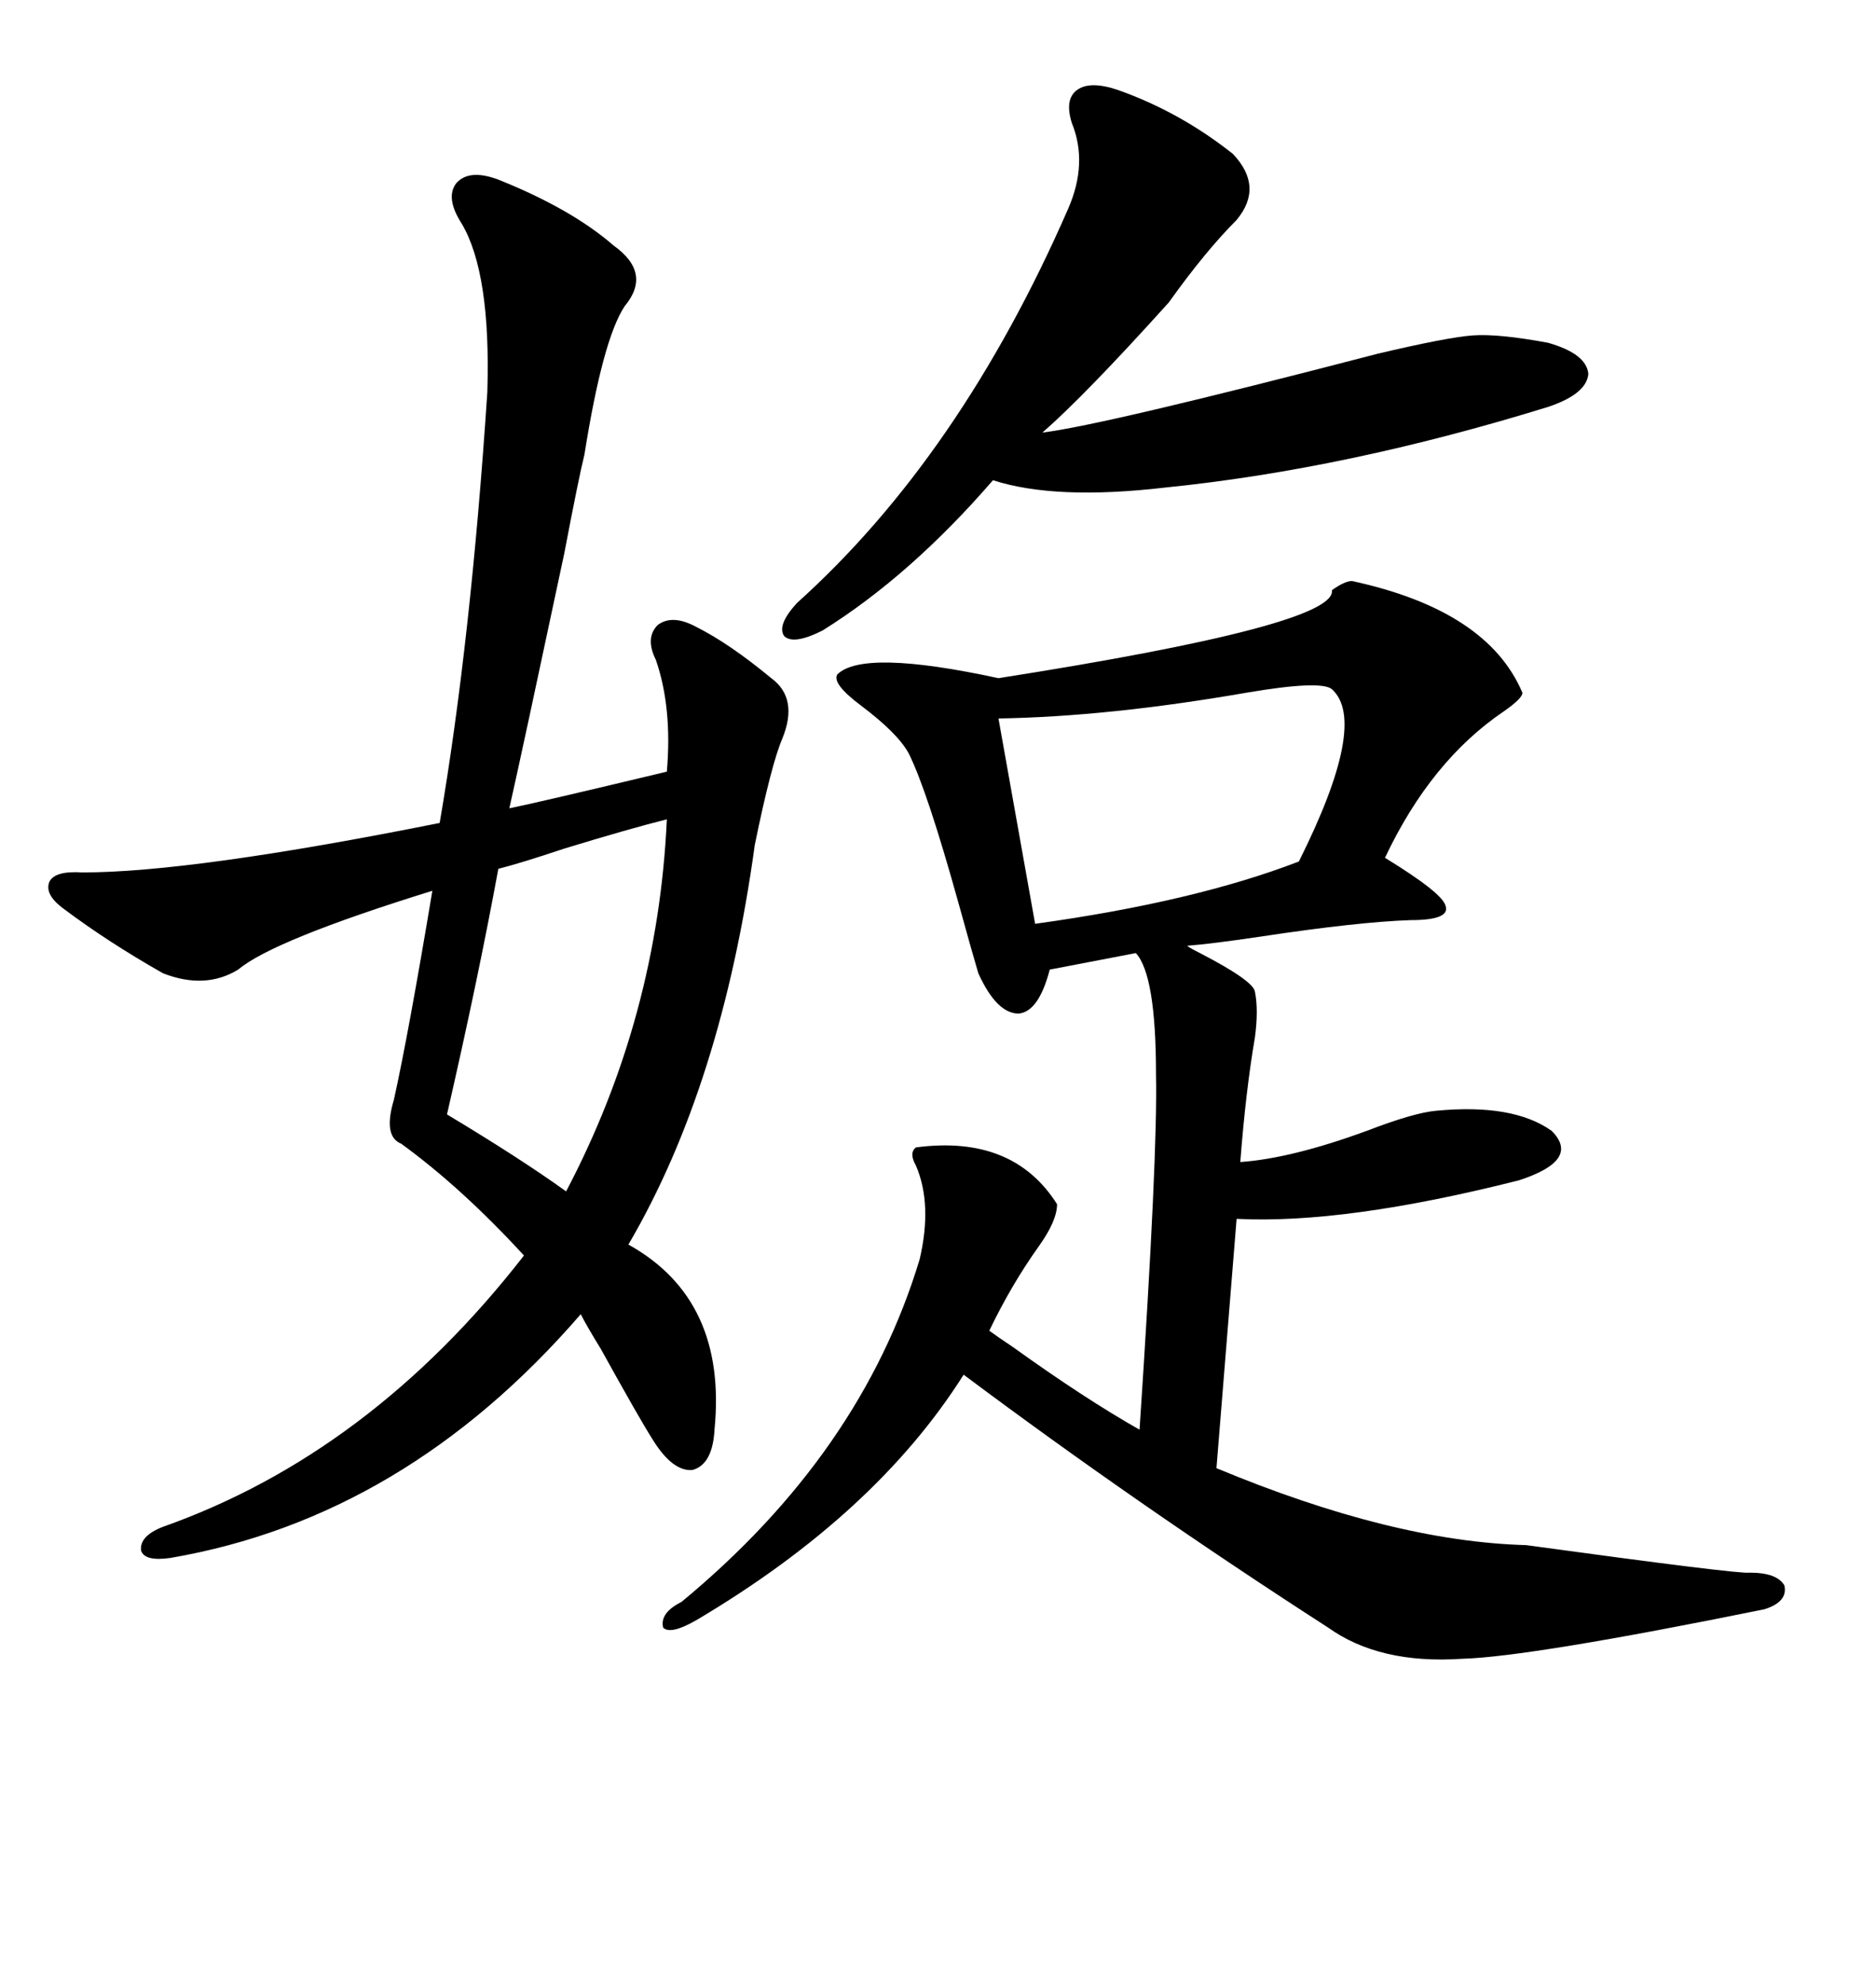 <svg xmlns="http://www.w3.org/2000/svg" xmlns:xlink="http://www.w3.org/1999/xlink" width="300" height="317.285"><path d="M216.21 92.87L216.21 92.87Q237.89 97.56 243.46 110.74L243.46 110.74Q243.46 111.62 240.53 113.67L240.53 113.67Q228.81 121.58 221.48 137.11L221.48 137.11Q230.57 142.68 231.15 144.73L231.15 144.73Q232.03 147.07 225.59 147.07L225.59 147.07Q217.09 147.36 201.56 149.71L201.56 149.71Q193.65 150.88 189.84 151.17L189.84 151.17Q190.14 151.46 191.89 152.34L191.89 152.34Q200.39 156.74 200.68 158.50L200.68 158.50Q201.27 161.43 200.68 165.82L200.68 165.82Q199.22 174.32 198.34 185.74L198.34 185.74Q206.54 185.16 218.55 180.76L218.55 180.76Q226.17 177.83 229.69 177.54L229.69 177.54Q241.99 176.37 248.14 180.76L248.14 180.76Q252.83 185.45 242.87 188.67L242.87 188.67Q215.04 195.70 197.75 194.82L197.75 194.82L194.53 234.67Q222.66 246.39 244.04 246.97L244.04 246.97Q278.32 251.66 279.79 251.37L279.79 251.37Q284.18 251.37 285.35 253.42L285.35 253.42Q285.94 256.05 282.13 257.23L282.13 257.23Q244.63 264.84 233.79 265.14L233.79 265.14Q220.61 266.02 212.40 260.16L212.40 260.16Q181.93 240.53 154.10 219.73L154.10 219.73Q140.04 241.99 111.33 258.98L111.33 258.98Q107.23 261.33 106.05 260.16L106.05 260.16Q105.47 257.81 108.98 256.05L108.98 256.05Q137.70 232.32 147.07 201.27L147.07 201.27Q149.12 192.48 146.48 186.33L146.48 186.33Q145.31 184.28 146.48 183.40L146.48 183.40Q162.01 181.35 169.04 192.48L169.04 192.48Q169.04 195.12 166.11 199.22L166.11 199.22Q161.72 205.37 158.20 212.70L158.20 212.70Q159.38 213.57 162.01 215.33L162.01 215.33Q173.44 223.54 182.23 228.52L182.23 228.52Q185.16 184.57 184.86 171.68L184.86 171.68Q184.86 155.86 181.64 152.34L181.64 152.34L167.87 154.98Q166.11 161.72 162.89 162.01L162.89 162.01Q159.38 162.01 156.45 155.57L156.45 155.57Q155.57 152.64 153.22 144.14L153.22 144.14Q148.24 126.27 145.31 120.41L145.31 120.41Q143.55 117.19 137.70 112.79L137.70 112.79Q133.01 109.28 133.89 107.81L133.89 107.81Q137.99 103.71 159.67 108.40L159.67 108.40Q213.87 99.90 212.99 94.34L212.99 94.34Q215.04 92.87 216.21 92.87ZM79.69 28.71L79.69 28.71Q91.41 33.40 98.14 39.26L98.14 39.26Q104.30 43.65 99.90 48.93L99.90 48.93Q96.39 54.20 93.46 72.66L93.46 72.66Q92.58 76.17 90.23 88.48L90.23 88.48Q83.50 120.12 81.45 129.20L81.45 129.20Q85.84 128.32 106.64 123.34L106.64 123.34Q107.52 113.09 104.88 105.47L104.88 105.47Q103.13 101.95 105.18 99.90L105.18 99.90Q107.52 98.14 111.33 100.20L111.33 100.20Q116.60 102.83 123.34 108.40L123.34 108.40Q127.73 111.62 125.10 118.07L125.10 118.07Q123.34 122.17 120.70 135.06L120.70 135.06Q115.43 173.44 100.49 198.93L100.49 198.93Q116.31 207.71 114.26 228.52L114.26 228.52Q113.96 234.08 110.74 234.96L110.74 234.96Q107.52 235.25 104.30 229.98L104.30 229.98Q102.25 226.76 96.09 215.63L96.09 215.63Q93.75 211.82 92.87 210.06L92.87 210.06Q64.75 242.58 27.25 249.02L27.25 249.02Q23.14 249.61 22.56 247.85L22.56 247.85Q22.27 245.51 26.07 244.04L26.07 244.04Q59.18 232.32 83.79 200.68L83.79 200.68Q73.83 189.84 64.16 182.81L64.16 182.81Q61.23 181.64 62.99 175.78L62.99 175.78Q65.33 165.23 69.14 142.38L69.14 142.38Q43.65 150.29 38.09 154.98L38.09 154.98Q32.81 158.20 26.07 155.57L26.07 155.57Q17.29 150.59 10.25 145.31L10.25 145.31Q7.03 142.97 7.91 140.92L7.91 140.92Q8.79 139.16 13.18 139.45L13.18 139.45Q30.76 139.45 70.31 131.54L70.31 131.54Q75.29 102.54 77.93 62.70L77.93 62.70Q78.52 43.65 73.83 35.74L73.83 35.74Q71.19 31.64 72.95 29.30L72.95 29.30Q75 26.95 79.69 28.71ZM178.71 14.36L178.71 14.36Q188.67 17.87 197.17 24.61L197.17 24.61Q202.15 29.88 197.75 35.16L197.75 35.16Q192.77 40.14 186.91 48.34L186.91 48.34Q173.44 63.28 166.70 69.14L166.70 69.14Q176.37 67.97 220.31 56.54L220.31 56.54Q231.45 53.91 235.55 53.61L235.55 53.61Q239.65 53.32 247.56 54.79L247.56 54.79Q253.71 56.54 254.00 59.77L254.00 59.77Q253.71 62.99 247.56 65.04L247.56 65.04Q215.33 75 186.33 77.93L186.33 77.93Q168.75 79.98 158.79 76.76L158.79 76.76Q145.61 91.99 131.54 100.78L131.54 100.78Q126.86 103.13 125.39 101.66L125.39 101.66Q124.22 99.90 127.44 96.39L127.44 96.39Q153.52 72.95 170.80 33.40L170.80 33.40Q174.02 26.07 171.39 19.63L171.39 19.63Q170.21 15.82 172.27 14.36L172.27 14.36Q174.32 12.89 178.71 14.36ZM159.67 114.84L159.67 114.84L165.53 147.66Q191.02 144.14 207.71 137.70L207.71 137.70Q218.85 115.43 212.99 110.16L212.99 110.16Q211.23 108.69 199.22 110.74L199.22 110.74Q177.25 114.55 159.67 114.84ZM106.64 130.96L106.64 130.96Q100.78 132.42 90.23 135.64L90.23 135.64Q83.20 137.99 79.69 138.87L79.69 138.87Q76.46 156.45 71.48 178.13L71.48 178.13Q83.20 185.16 90.53 190.43L90.53 190.43Q105.18 162.60 106.64 130.96Z"/></svg>